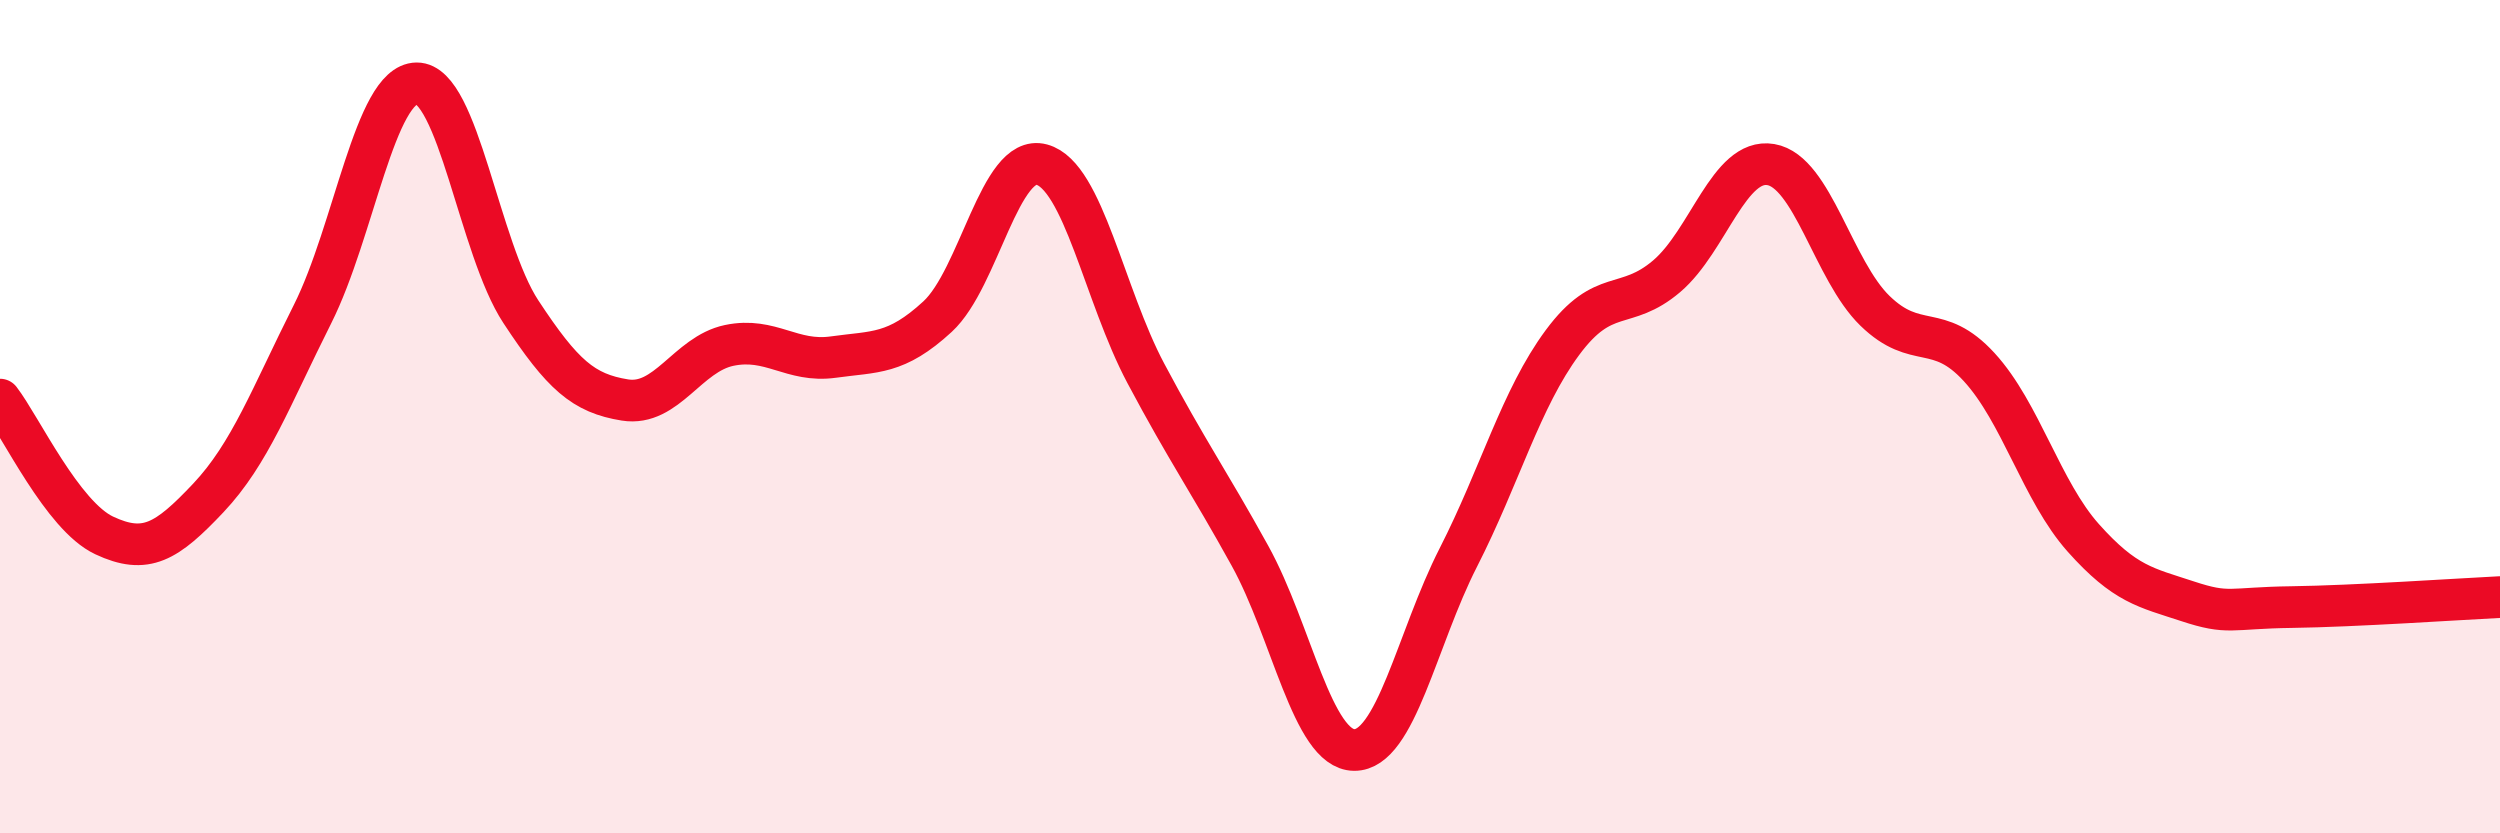 
    <svg width="60" height="20" viewBox="0 0 60 20" xmlns="http://www.w3.org/2000/svg">
      <path
        d="M 0,9.59 C 0.5,10.24 1.5,12.38 2.5,12.85 C 3.5,13.32 4,13.01 5,11.95 C 6,10.89 6.5,9.53 7.5,7.54 C 8.5,5.55 9,2.01 10,2 C 11,1.99 11.5,5.96 12.5,7.48 C 13.5,9 14,9.44 15,9.6 C 16,9.76 16.5,8.5 17.5,8.29 C 18.5,8.08 19,8.71 20,8.57 C 21,8.43 21.5,8.52 22.5,7.6 C 23.5,6.68 24,3.68 25,3.95 C 26,4.22 26.5,7.08 27.5,8.96 C 28.5,10.84 29,11.53 30,13.34 C 31,15.15 31.5,17.99 32.5,18 C 33.5,18.01 34,15.34 35,13.38 C 36,11.42 36.5,9.57 37.5,8.22 C 38.5,6.87 39,7.48 40,6.63 C 41,5.78 41.5,3.78 42.5,3.95 C 43.5,4.12 44,6.49 45,7.46 C 46,8.43 46.5,7.72 47.5,8.81 C 48.5,9.9 49,11.79 50,12.91 C 51,14.03 51.5,14.1 52.5,14.43 C 53.5,14.76 53.5,14.59 55,14.57 C 56.5,14.55 59,14.38 60,14.33L60 20L0 20Z"
        fill="#EB0A25"
        opacity="0.1"
        stroke-linecap="round"
        stroke-linejoin="round"
      />
      <path
        d="M 0,9.59 C 0.5,10.24 1.5,12.38 2.5,12.85 C 3.5,13.32 4,13.01 5,11.95 C 6,10.89 6.5,9.53 7.5,7.54 C 8.5,5.55 9,2.01 10,2 C 11,1.99 11.5,5.96 12.5,7.48 C 13.5,9 14,9.44 15,9.6 C 16,9.76 16.5,8.5 17.5,8.29 C 18.5,8.08 19,8.71 20,8.57 C 21,8.43 21.5,8.52 22.5,7.6 C 23.5,6.68 24,3.68 25,3.95 C 26,4.22 26.5,7.08 27.5,8.96 C 28.5,10.84 29,11.53 30,13.34 C 31,15.15 31.5,17.99 32.5,18 C 33.5,18.01 34,15.34 35,13.38 C 36,11.42 36.5,9.57 37.5,8.22 C 38.5,6.87 39,7.48 40,6.63 C 41,5.78 41.5,3.78 42.5,3.95 C 43.5,4.12 44,6.49 45,7.46 C 46,8.43 46.5,7.72 47.5,8.81 C 48.5,9.9 49,11.79 50,12.91 C 51,14.03 51.5,14.1 52.5,14.43 C 53.5,14.76 53.5,14.59 55,14.57 C 56.5,14.55 59,14.38 60,14.33"
        stroke="#EB0A25"
        stroke-width="1"
        fill="none"
        stroke-linecap="round"
        stroke-linejoin="round"
      />
    </svg>
  